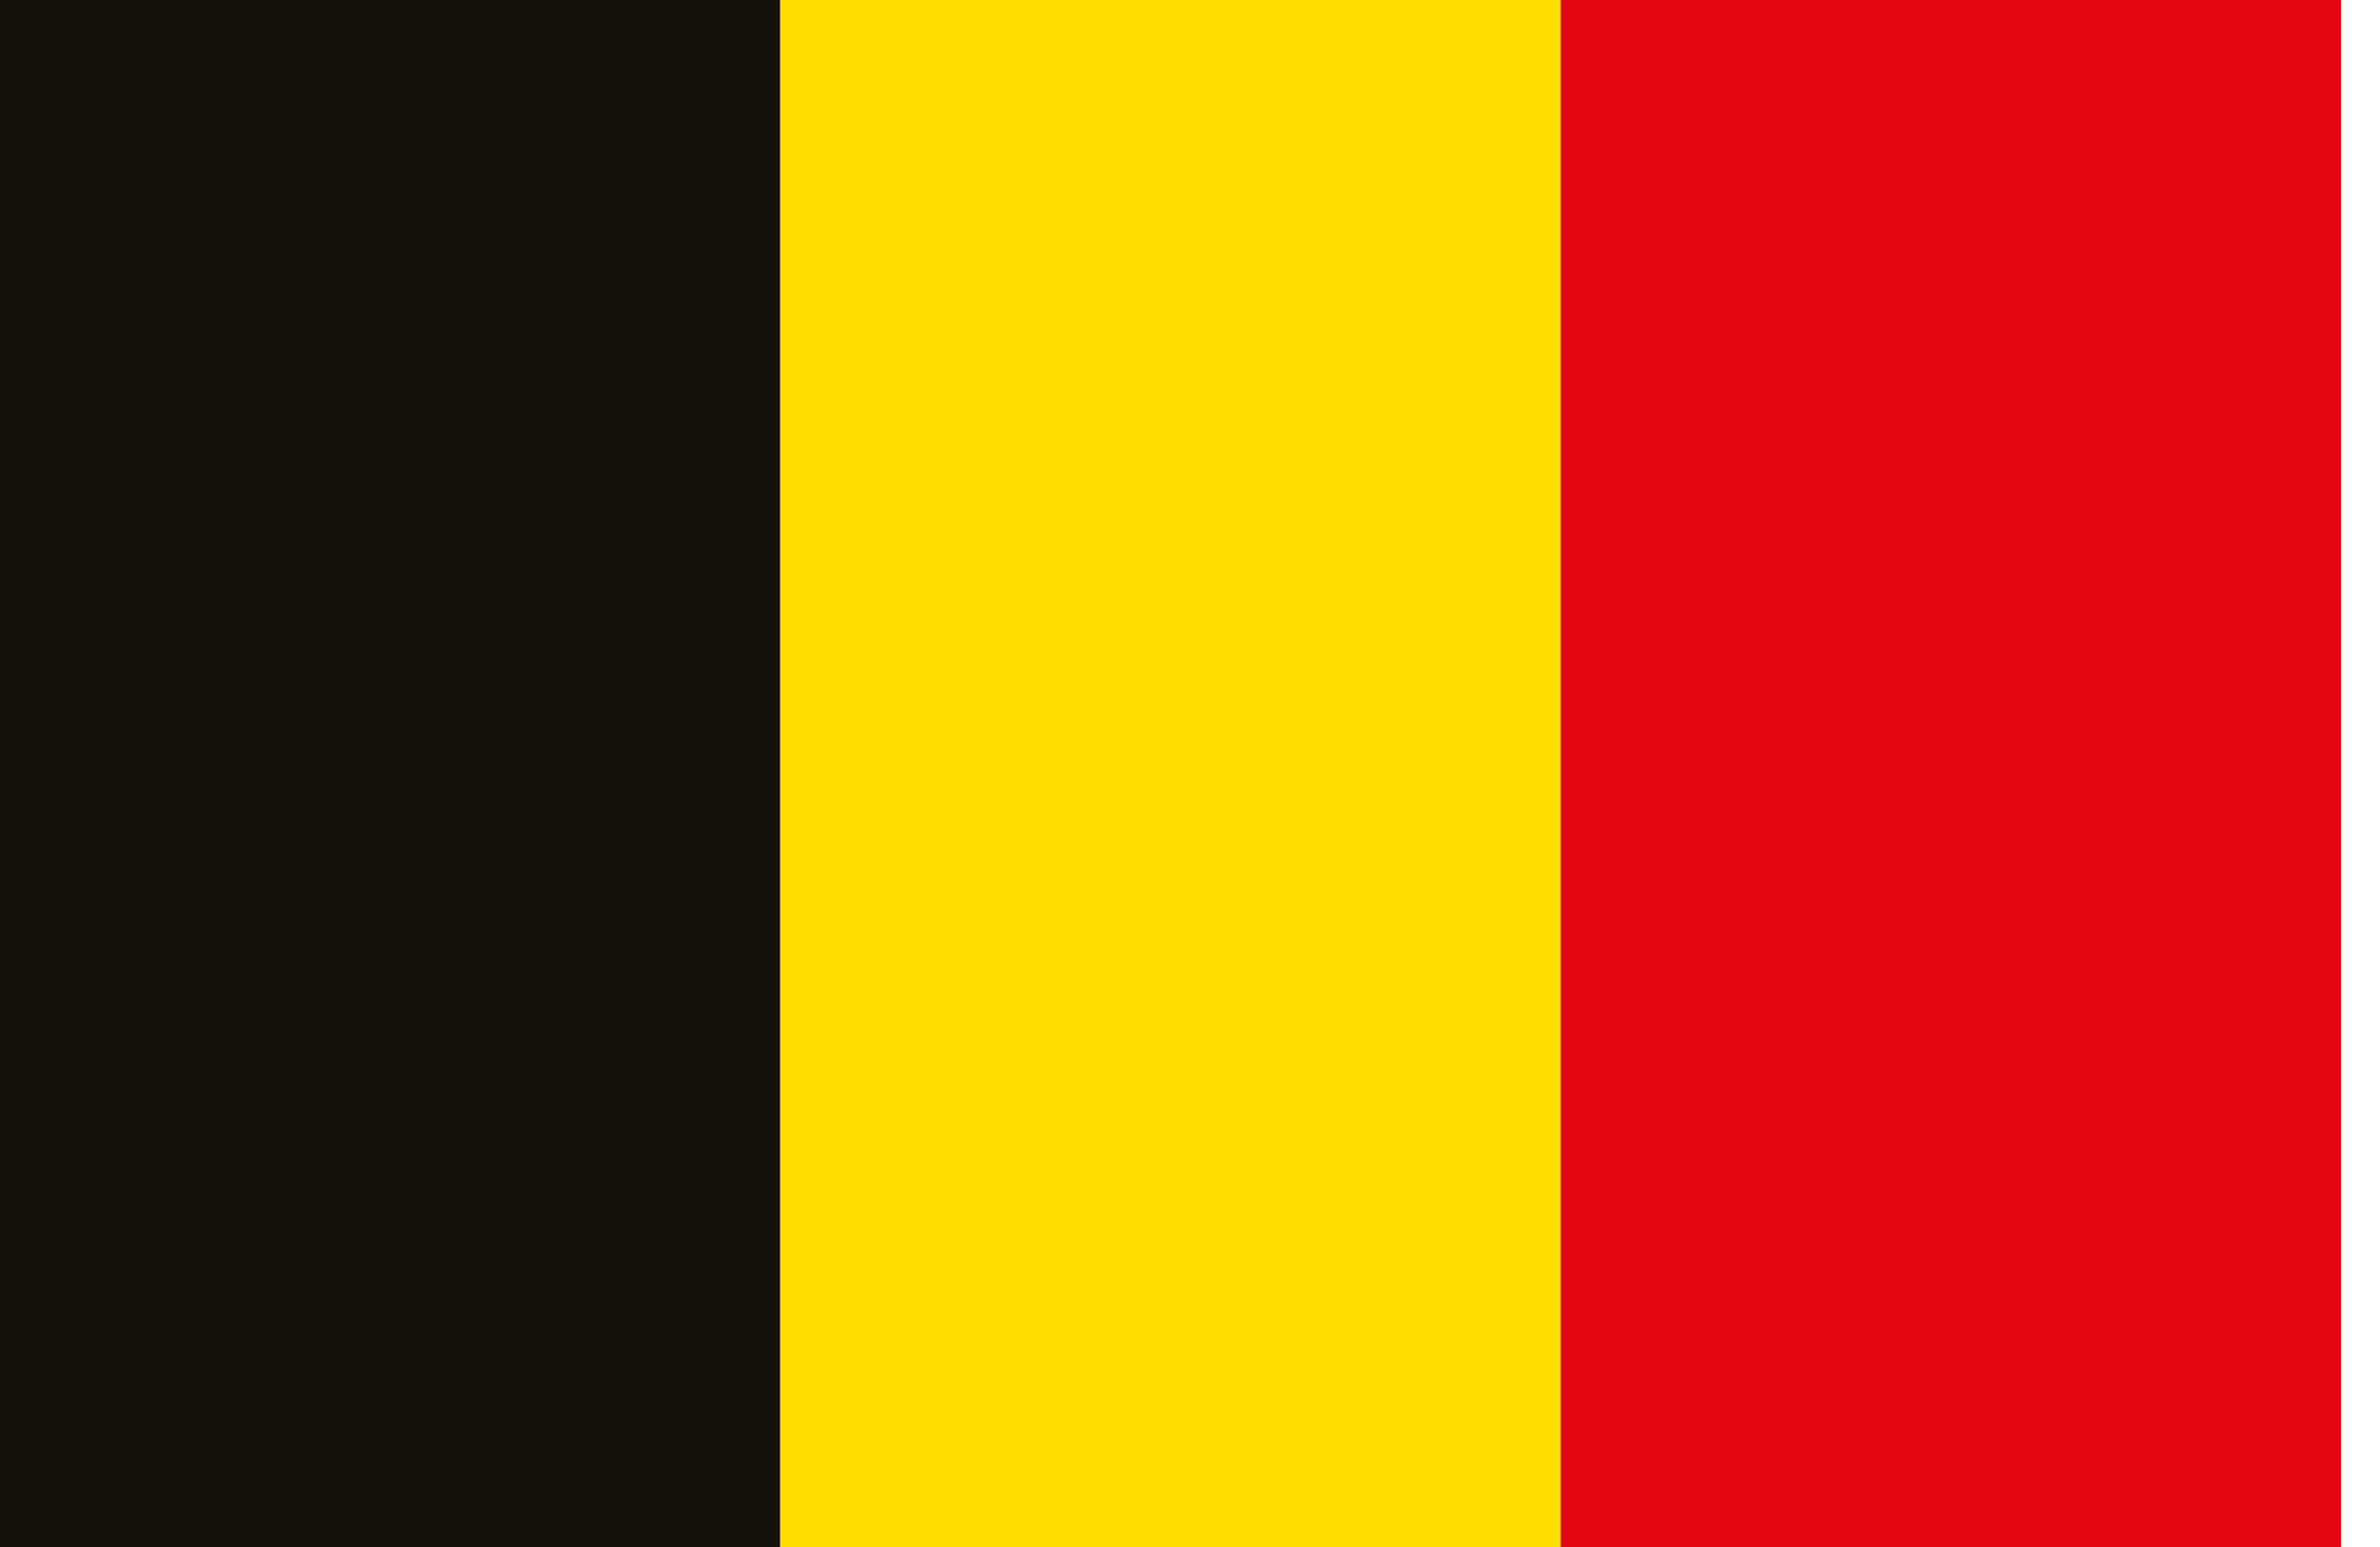<?xml version="1.0" encoding="UTF-8" standalone="no"?>
<svg width="20px" height="13px" viewBox="0 0 20 13" version="1.1" xmlns="http://www.w3.org/2000/svg" xmlns:xlink="http://www.w3.org/1999/xlink" xmlns:sketch="http://www.bohemiancoding.com/sketch/ns">
    <!-- Generator: Sketch 3.5.1 (25234) - http://www.bohemiancoding.com/sketch -->
    <title>flag-be</title>
    <desc>Created with Sketch.</desc>
    <defs/>
    <g id="Logo" stroke="none" stroke-width="1" fill="none" fill-rule="evenodd" sketch:type="MSPage">
        <g id="flag-be" sketch:type="MSLayerGroup">
            <path d="M0,13 L6.557,13 L6.557,0 L0,0 L0,13 Z" id="Fill-1" fill="#12110B" sketch:type="MSShapeGroup"/>
            <path d="M6.557,13 L13.115,13 L13.115,0 L6.557,0 L6.557,13 Z" id="Fill-2" fill="#FFDD00" sketch:type="MSShapeGroup"/>
            <path d="M13.115,13 L19.672,13 L19.672,0 L13.115,0 L13.115,13 Z" id="Fill-3" fill="#E20613" sketch:type="MSShapeGroup"/>
        </g>
    </g>
</svg>